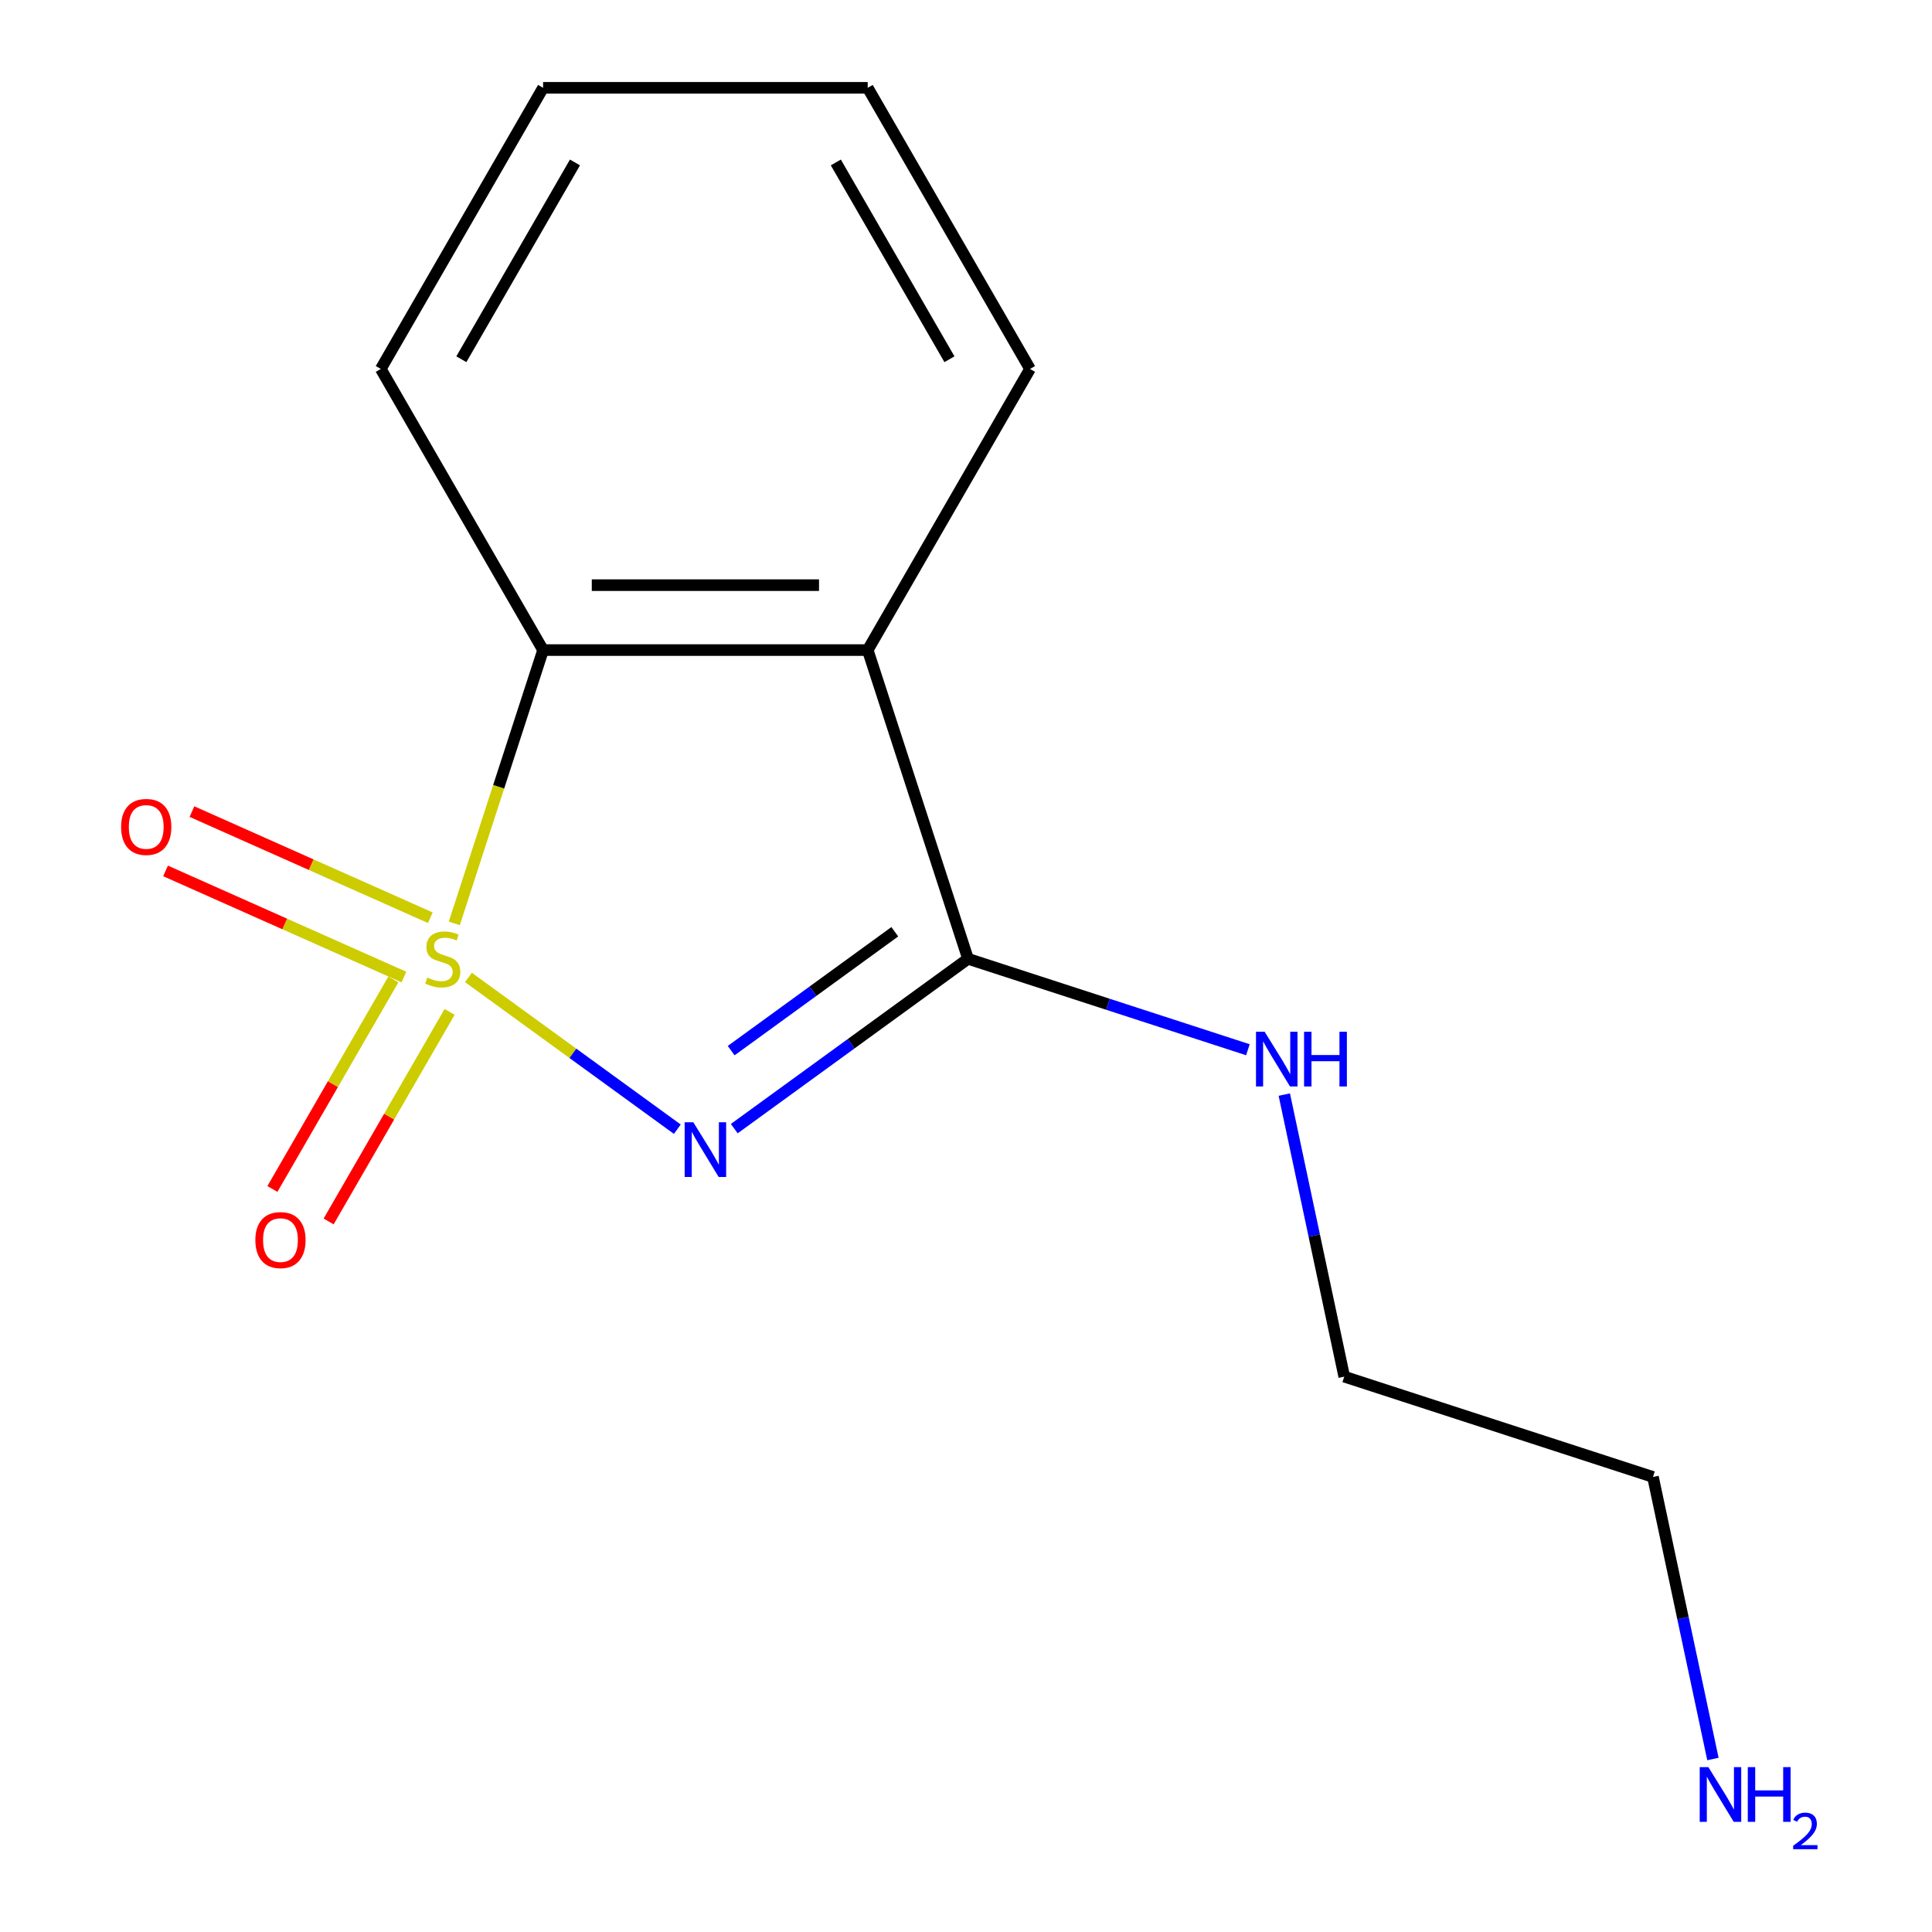 <?xml version='1.0' encoding='iso-8859-1'?>
<svg version='1.1' baseProfile='full'
              xmlns='http://www.w3.org/2000/svg'
                      xmlns:rdkit='http://www.rdkit.org/xml'
                      xmlns:xlink='http://www.w3.org/1999/xlink'
                  xml:space='preserve'
width='1000px' height='1000px' viewBox='0 0 1000 1000'>
<!-- END OF HEADER -->
<rect style='opacity:1.0;fill:#FFFFFF;stroke:none' width='1000' height='1000' x='0' y='0'> </rect>
<path class='bond-0' d='M 242.462,505.925 L 296.523,545.202' style='fill:none;fill-rule:evenodd;stroke:#CCCC00;stroke-width:6px;stroke-linecap:butt;stroke-linejoin:miter;stroke-opacity:1' />
<path class='bond-0' d='M 296.523,545.202 L 350.584,584.48' style='fill:none;fill-rule:evenodd;stroke:#0000FF;stroke-width:6px;stroke-linecap:butt;stroke-linejoin:miter;stroke-opacity:1' />
<path class='bond-3' d='M 235.134,477.955 L 258.118,407.216' style='fill:none;fill-rule:evenodd;stroke:#CCCC00;stroke-width:6px;stroke-linecap:butt;stroke-linejoin:miter;stroke-opacity:1' />
<path class='bond-3' d='M 258.118,407.216 L 281.103,336.477' style='fill:none;fill-rule:evenodd;stroke:#000000;stroke-width:6px;stroke-linecap:butt;stroke-linejoin:miter;stroke-opacity:1' />
<path class='bond-4' d='M 203.614,506.955 L 172.304,561.186' style='fill:none;fill-rule:evenodd;stroke:#CCCC00;stroke-width:6px;stroke-linecap:butt;stroke-linejoin:miter;stroke-opacity:1' />
<path class='bond-4' d='M 172.304,561.186 L 140.994,615.416' style='fill:none;fill-rule:evenodd;stroke:#FF0000;stroke-width:6px;stroke-linecap:butt;stroke-linejoin:miter;stroke-opacity:1' />
<path class='bond-4' d='M 232.716,523.758 L 201.406,577.988' style='fill:none;fill-rule:evenodd;stroke:#CCCC00;stroke-width:6px;stroke-linecap:butt;stroke-linejoin:miter;stroke-opacity:1' />
<path class='bond-4' d='M 201.406,577.988 L 170.096,632.219' style='fill:none;fill-rule:evenodd;stroke:#FF0000;stroke-width:6px;stroke-linecap:butt;stroke-linejoin:miter;stroke-opacity:1' />
<path class='bond-5' d='M 222.735,475.013 L 161.046,447.548' style='fill:none;fill-rule:evenodd;stroke:#CCCC00;stroke-width:6px;stroke-linecap:butt;stroke-linejoin:miter;stroke-opacity:1' />
<path class='bond-5' d='M 161.046,447.548 L 99.356,420.082' style='fill:none;fill-rule:evenodd;stroke:#FF0000;stroke-width:6px;stroke-linecap:butt;stroke-linejoin:miter;stroke-opacity:1' />
<path class='bond-5' d='M 209.067,505.713 L 147.377,478.247' style='fill:none;fill-rule:evenodd;stroke:#CCCC00;stroke-width:6px;stroke-linecap:butt;stroke-linejoin:miter;stroke-opacity:1' />
<path class='bond-5' d='M 147.377,478.247 L 85.688,450.781' style='fill:none;fill-rule:evenodd;stroke:#FF0000;stroke-width:6px;stroke-linecap:butt;stroke-linejoin:miter;stroke-opacity:1' />
<path class='bond-1' d='M 380.054,584.182 L 440.551,540.229' style='fill:none;fill-rule:evenodd;stroke:#0000FF;stroke-width:6px;stroke-linecap:butt;stroke-linejoin:miter;stroke-opacity:1' />
<path class='bond-1' d='M 440.551,540.229 L 501.047,496.276' style='fill:none;fill-rule:evenodd;stroke:#000000;stroke-width:6px;stroke-linecap:butt;stroke-linejoin:miter;stroke-opacity:1' />
<path class='bond-1' d='M 378.451,543.809 L 420.798,513.042' style='fill:none;fill-rule:evenodd;stroke:#0000FF;stroke-width:6px;stroke-linecap:butt;stroke-linejoin:miter;stroke-opacity:1' />
<path class='bond-1' d='M 420.798,513.042 L 463.146,482.275' style='fill:none;fill-rule:evenodd;stroke:#000000;stroke-width:6px;stroke-linecap:butt;stroke-linejoin:miter;stroke-opacity:1' />
<path class='bond-6' d='M 501.047,496.276 L 573.476,519.809' style='fill:none;fill-rule:evenodd;stroke:#000000;stroke-width:6px;stroke-linecap:butt;stroke-linejoin:miter;stroke-opacity:1' />
<path class='bond-6' d='M 573.476,519.809 L 645.905,543.343' style='fill:none;fill-rule:evenodd;stroke:#0000FF;stroke-width:6px;stroke-linecap:butt;stroke-linejoin:miter;stroke-opacity:1' />
<path class='bond-14' d='M 501.047,496.276 L 449.125,336.477' style='fill:none;fill-rule:evenodd;stroke:#000000;stroke-width:6px;stroke-linecap:butt;stroke-linejoin:miter;stroke-opacity:1' />
<path class='bond-2' d='M 449.125,336.477 L 281.103,336.477' style='fill:none;fill-rule:evenodd;stroke:#000000;stroke-width:6px;stroke-linecap:butt;stroke-linejoin:miter;stroke-opacity:1' />
<path class='bond-2' d='M 423.922,302.873 L 306.306,302.873' style='fill:none;fill-rule:evenodd;stroke:#000000;stroke-width:6px;stroke-linecap:butt;stroke-linejoin:miter;stroke-opacity:1' />
<path class='bond-7' d='M 449.125,336.477 L 533.136,190.966' style='fill:none;fill-rule:evenodd;stroke:#000000;stroke-width:6px;stroke-linecap:butt;stroke-linejoin:miter;stroke-opacity:1' />
<path class='bond-9' d='M 281.103,336.477 L 197.092,190.966' style='fill:none;fill-rule:evenodd;stroke:#000000;stroke-width:6px;stroke-linecap:butt;stroke-linejoin:miter;stroke-opacity:1' />
<path class='bond-10' d='M 664.748,566.558 L 680.263,639.553' style='fill:none;fill-rule:evenodd;stroke:#0000FF;stroke-width:6px;stroke-linecap:butt;stroke-linejoin:miter;stroke-opacity:1' />
<path class='bond-10' d='M 680.263,639.553 L 695.779,712.548' style='fill:none;fill-rule:evenodd;stroke:#000000;stroke-width:6px;stroke-linecap:butt;stroke-linejoin:miter;stroke-opacity:1' />
<path class='bond-15' d='M 533.136,190.966 L 449.125,45.455' style='fill:none;fill-rule:evenodd;stroke:#000000;stroke-width:6px;stroke-linecap:butt;stroke-linejoin:miter;stroke-opacity:1' />
<path class='bond-15' d='M 491.432,185.941 L 432.624,84.084' style='fill:none;fill-rule:evenodd;stroke:#000000;stroke-width:6px;stroke-linecap:butt;stroke-linejoin:miter;stroke-opacity:1' />
<path class='bond-8' d='M 886.609,910.46 L 871.093,837.465' style='fill:none;fill-rule:evenodd;stroke:#0000FF;stroke-width:6px;stroke-linecap:butt;stroke-linejoin:miter;stroke-opacity:1' />
<path class='bond-8' d='M 871.093,837.465 L 855.577,764.47' style='fill:none;fill-rule:evenodd;stroke:#000000;stroke-width:6px;stroke-linecap:butt;stroke-linejoin:miter;stroke-opacity:1' />
<path class='bond-13' d='M 197.092,190.966 L 281.103,45.455' style='fill:none;fill-rule:evenodd;stroke:#000000;stroke-width:6px;stroke-linecap:butt;stroke-linejoin:miter;stroke-opacity:1' />
<path class='bond-13' d='M 238.796,185.941 L 297.603,84.084' style='fill:none;fill-rule:evenodd;stroke:#000000;stroke-width:6px;stroke-linecap:butt;stroke-linejoin:miter;stroke-opacity:1' />
<path class='bond-11' d='M 695.779,712.548 L 855.577,764.47' style='fill:none;fill-rule:evenodd;stroke:#000000;stroke-width:6px;stroke-linecap:butt;stroke-linejoin:miter;stroke-opacity:1' />
<path class='bond-12' d='M 449.125,45.455 L 281.103,45.455' style='fill:none;fill-rule:evenodd;stroke:#000000;stroke-width:6px;stroke-linecap:butt;stroke-linejoin:miter;stroke-opacity:1' />
<path  class='atom-0' d='M 221.181 505.996
Q 221.501 506.116, 222.821 506.676
Q 224.141 507.236, 225.581 507.596
Q 227.061 507.916, 228.501 507.916
Q 231.181 507.916, 232.741 506.636
Q 234.301 505.316, 234.301 503.036
Q 234.301 501.476, 233.501 500.516
Q 232.741 499.556, 231.541 499.036
Q 230.341 498.516, 228.341 497.916
Q 225.821 497.156, 224.301 496.436
Q 222.821 495.716, 221.741 494.196
Q 220.701 492.676, 220.701 490.116
Q 220.701 486.556, 223.101 484.356
Q 225.541 482.156, 230.341 482.156
Q 233.621 482.156, 237.341 483.716
L 236.421 486.796
Q 233.021 485.396, 230.461 485.396
Q 227.701 485.396, 226.181 486.556
Q 224.661 487.676, 224.701 489.636
Q 224.701 491.156, 225.461 492.076
Q 226.261 492.996, 227.381 493.516
Q 228.541 494.036, 230.461 494.636
Q 233.021 495.436, 234.541 496.236
Q 236.061 497.036, 237.141 498.676
Q 238.261 500.276, 238.261 503.036
Q 238.261 506.956, 235.621 509.076
Q 233.021 511.156, 228.661 511.156
Q 226.141 511.156, 224.221 510.596
Q 222.341 510.076, 220.101 509.156
L 221.181 505.996
' fill='#CCCC00'/>
<path  class='atom-1' d='M 358.854 580.877
L 368.134 595.877
Q 369.054 597.357, 370.534 600.037
Q 372.014 602.717, 372.094 602.877
L 372.094 580.877
L 375.854 580.877
L 375.854 609.197
L 371.974 609.197
L 362.014 592.797
Q 360.854 590.877, 359.614 588.677
Q 358.414 586.477, 358.054 585.797
L 358.054 609.197
L 354.374 609.197
L 354.374 580.877
L 358.854 580.877
' fill='#0000FF'/>
<path  class='atom-5' d='M 132.17 641.867
Q 132.17 635.067, 135.53 631.267
Q 138.89 627.467, 145.17 627.467
Q 151.45 627.467, 154.81 631.267
Q 158.17 635.067, 158.17 641.867
Q 158.17 648.747, 154.77 652.667
Q 151.37 656.547, 145.17 656.547
Q 138.93 656.547, 135.53 652.667
Q 132.17 648.787, 132.17 641.867
M 145.17 653.347
Q 149.49 653.347, 151.81 650.467
Q 154.17 647.547, 154.17 641.867
Q 154.17 636.307, 151.81 633.507
Q 149.49 630.667, 145.17 630.667
Q 140.85 630.667, 138.49 633.467
Q 136.17 636.267, 136.17 641.867
Q 136.17 647.587, 138.49 650.467
Q 140.85 653.347, 145.17 653.347
' fill='#FF0000'/>
<path  class='atom-6' d='M 62.685 428.015
Q 62.685 421.215, 66.045 417.415
Q 69.405 413.615, 75.685 413.615
Q 81.965 413.615, 85.325 417.415
Q 88.685 421.215, 88.685 428.015
Q 88.685 434.895, 85.285 438.815
Q 81.885 442.695, 75.685 442.695
Q 69.445 442.695, 66.045 438.815
Q 62.685 434.935, 62.685 428.015
M 75.685 439.495
Q 80.005 439.495, 82.325 436.615
Q 84.685 433.695, 84.685 428.015
Q 84.685 422.455, 82.325 419.655
Q 80.005 416.815, 75.685 416.815
Q 71.365 416.815, 69.005 419.615
Q 66.685 422.415, 66.685 428.015
Q 66.685 433.735, 69.005 436.615
Q 71.365 439.495, 75.685 439.495
' fill='#FF0000'/>
<path  class='atom-7' d='M 654.585 534.038
L 663.865 549.038
Q 664.785 550.518, 666.265 553.198
Q 667.745 555.878, 667.825 556.038
L 667.825 534.038
L 671.585 534.038
L 671.585 562.358
L 667.705 562.358
L 657.745 545.958
Q 656.585 544.038, 655.345 541.838
Q 654.145 539.638, 653.785 538.958
L 653.785 562.358
L 650.105 562.358
L 650.105 534.038
L 654.585 534.038
' fill='#0000FF'/>
<path  class='atom-7' d='M 674.985 534.038
L 678.825 534.038
L 678.825 546.078
L 693.305 546.078
L 693.305 534.038
L 697.145 534.038
L 697.145 562.358
L 693.305 562.358
L 693.305 549.278
L 678.825 549.278
L 678.825 562.358
L 674.985 562.358
L 674.985 534.038
' fill='#0000FF'/>
<path  class='atom-9' d='M 884.251 914.66
L 893.531 929.66
Q 894.451 931.14, 895.931 933.82
Q 897.411 936.5, 897.491 936.66
L 897.491 914.66
L 901.251 914.66
L 901.251 942.98
L 897.371 942.98
L 887.411 926.58
Q 886.251 924.66, 885.011 922.46
Q 883.811 920.26, 883.451 919.58
L 883.451 942.98
L 879.771 942.98
L 879.771 914.66
L 884.251 914.66
' fill='#0000FF'/>
<path  class='atom-9' d='M 904.651 914.66
L 908.491 914.66
L 908.491 926.7
L 922.971 926.7
L 922.971 914.66
L 926.811 914.66
L 926.811 942.98
L 922.971 942.98
L 922.971 929.9
L 908.491 929.9
L 908.491 942.98
L 904.651 942.98
L 904.651 914.66
' fill='#0000FF'/>
<path  class='atom-9' d='M 928.184 941.986
Q 928.87 940.218, 930.507 939.241
Q 932.144 938.238, 934.414 938.238
Q 937.239 938.238, 938.823 939.769
Q 940.407 941.3, 940.407 944.019
Q 940.407 946.791, 938.348 949.378
Q 936.315 951.966, 932.091 955.028
L 940.724 955.028
L 940.724 957.14
L 928.131 957.14
L 928.131 955.371
Q 931.616 952.89, 933.675 951.042
Q 935.761 949.194, 936.764 947.53
Q 937.767 945.867, 937.767 944.151
Q 937.767 942.356, 936.87 941.353
Q 935.972 940.35, 934.414 940.35
Q 932.91 940.35, 931.906 940.957
Q 930.903 941.564, 930.19 942.91
L 928.184 941.986
' fill='#0000FF'/>
</svg>
